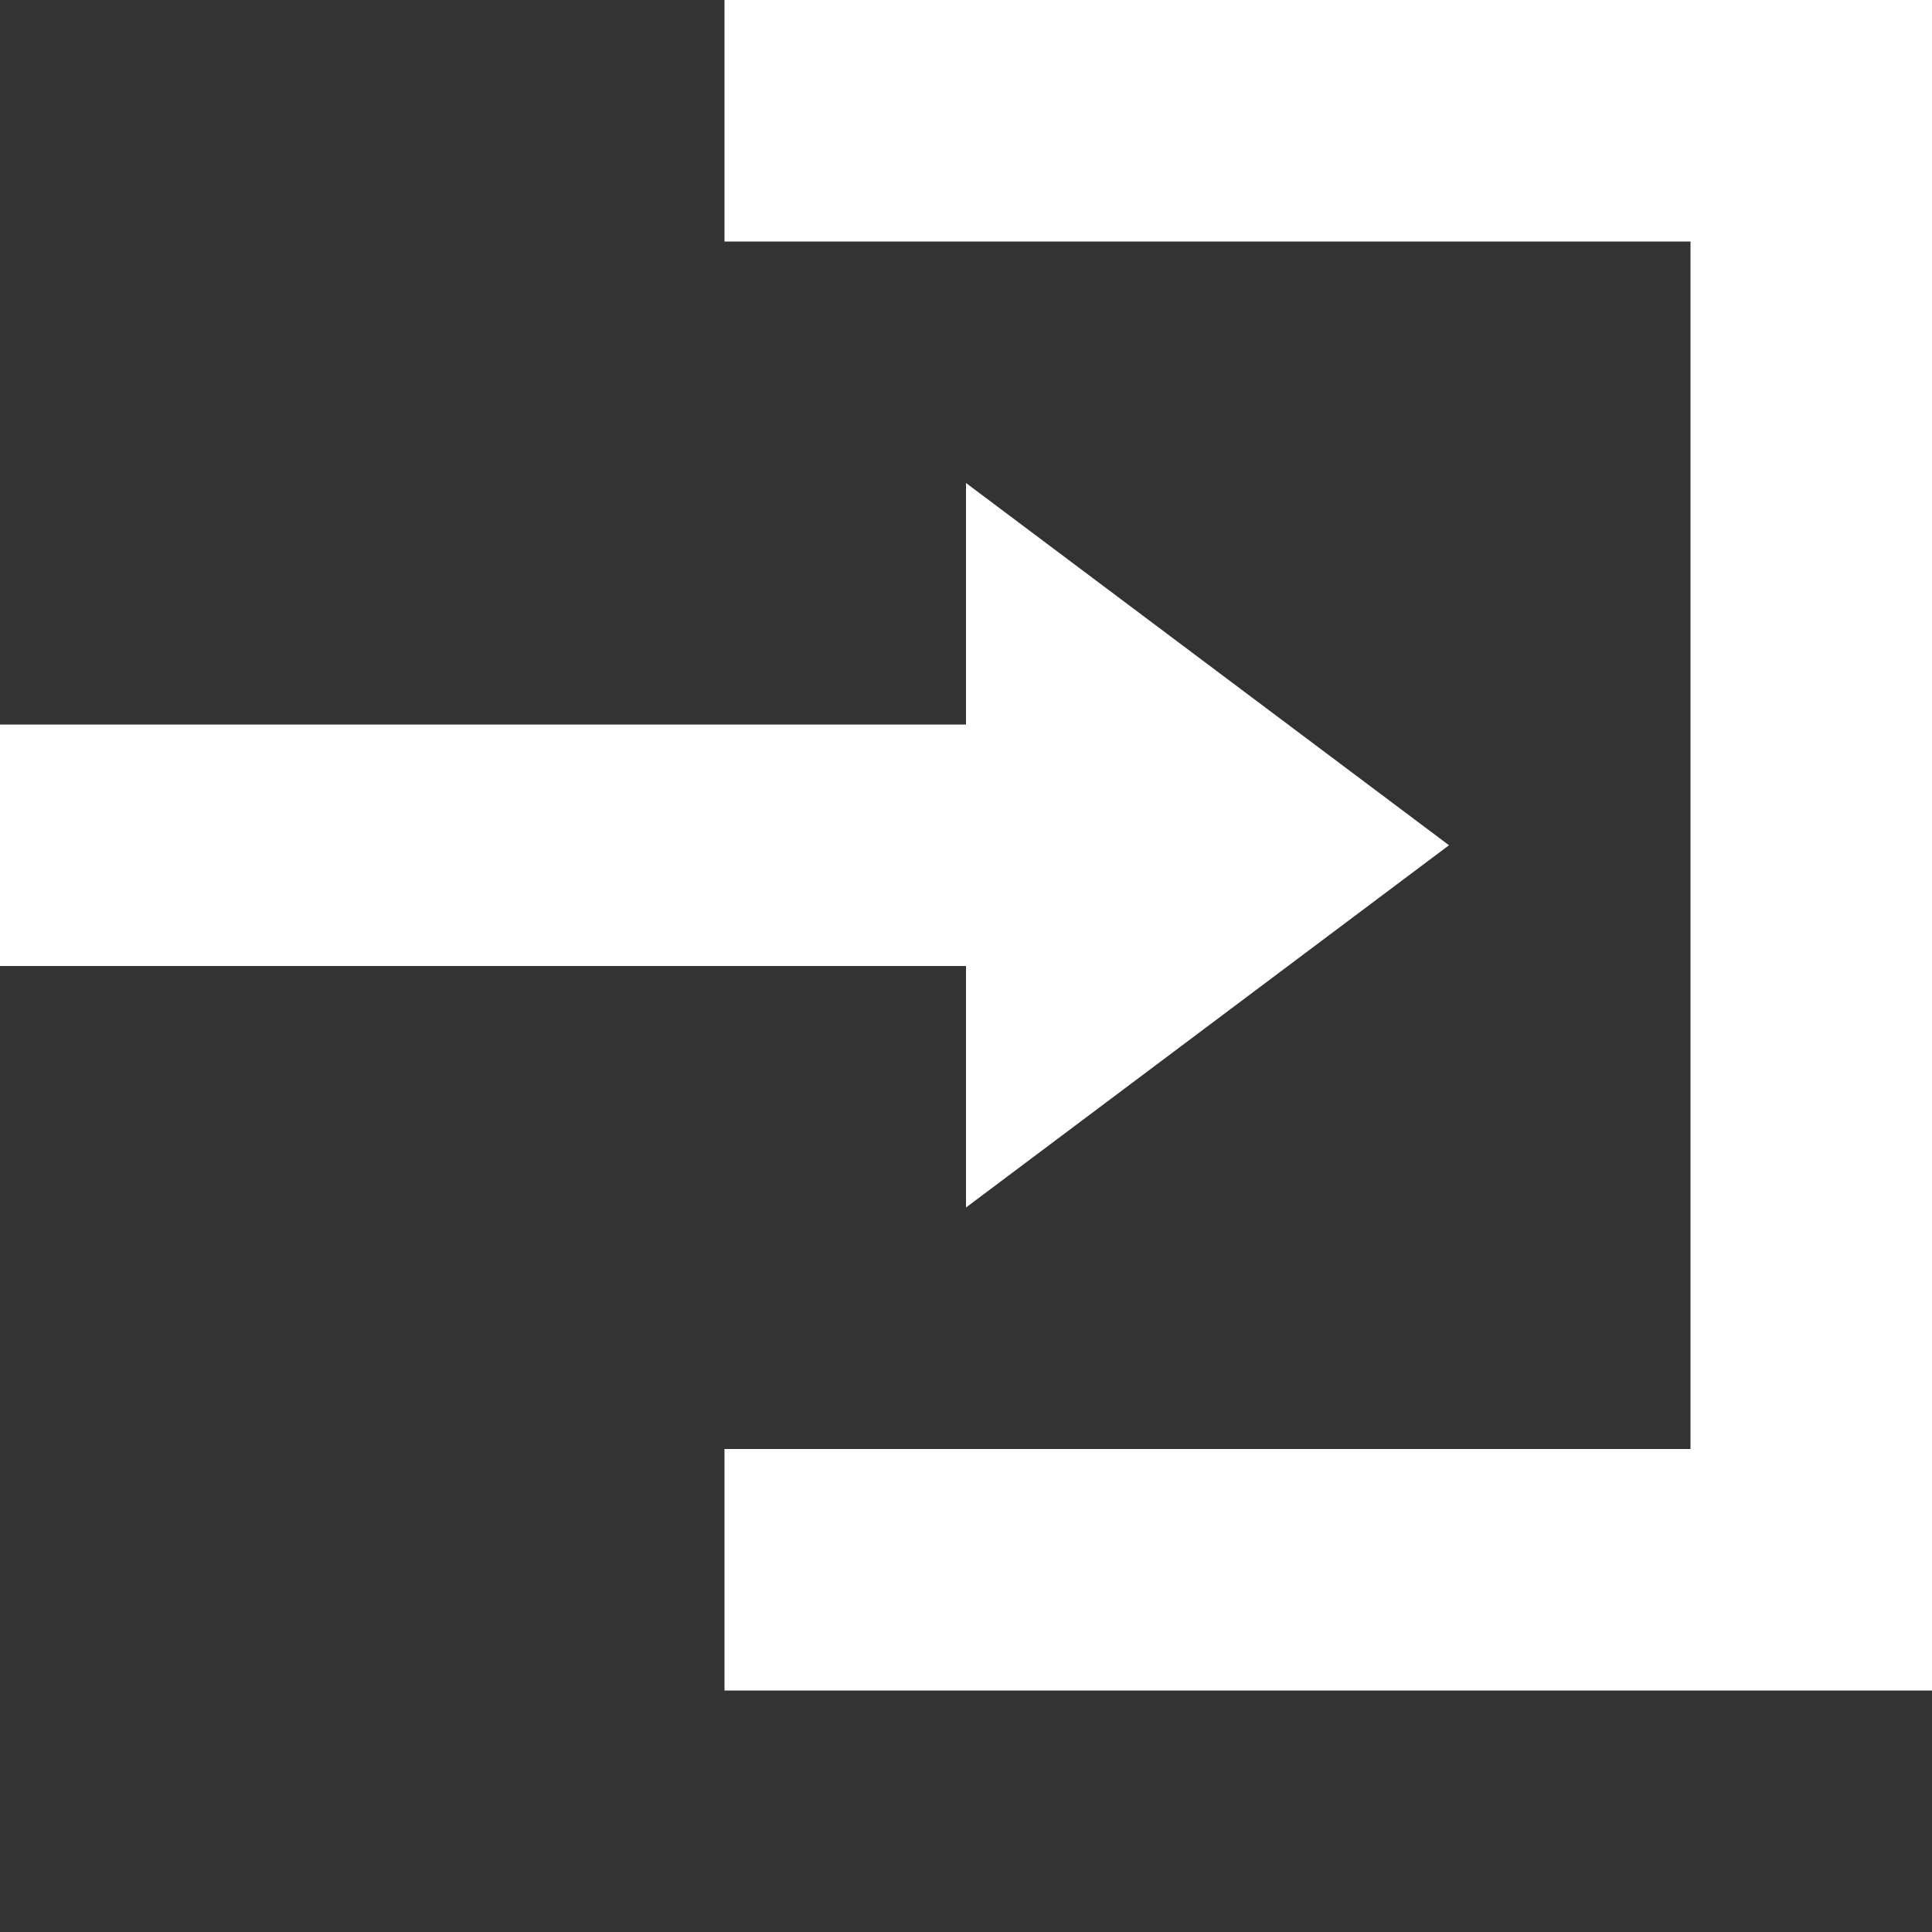 <svg width="8" height="8" viewBox="0 0 8 8" fill="none" xmlns="http://www.w3.org/2000/svg">
<rect x="0" y="0" width="8" height="8" fill="#333333" stroke="none"/>
<path d="M3 0V1H7V6H3V7H8V0H3ZM4 2V3H0V4H4V5L6 3.5L4 2Z" fill="white"/>
</svg>
